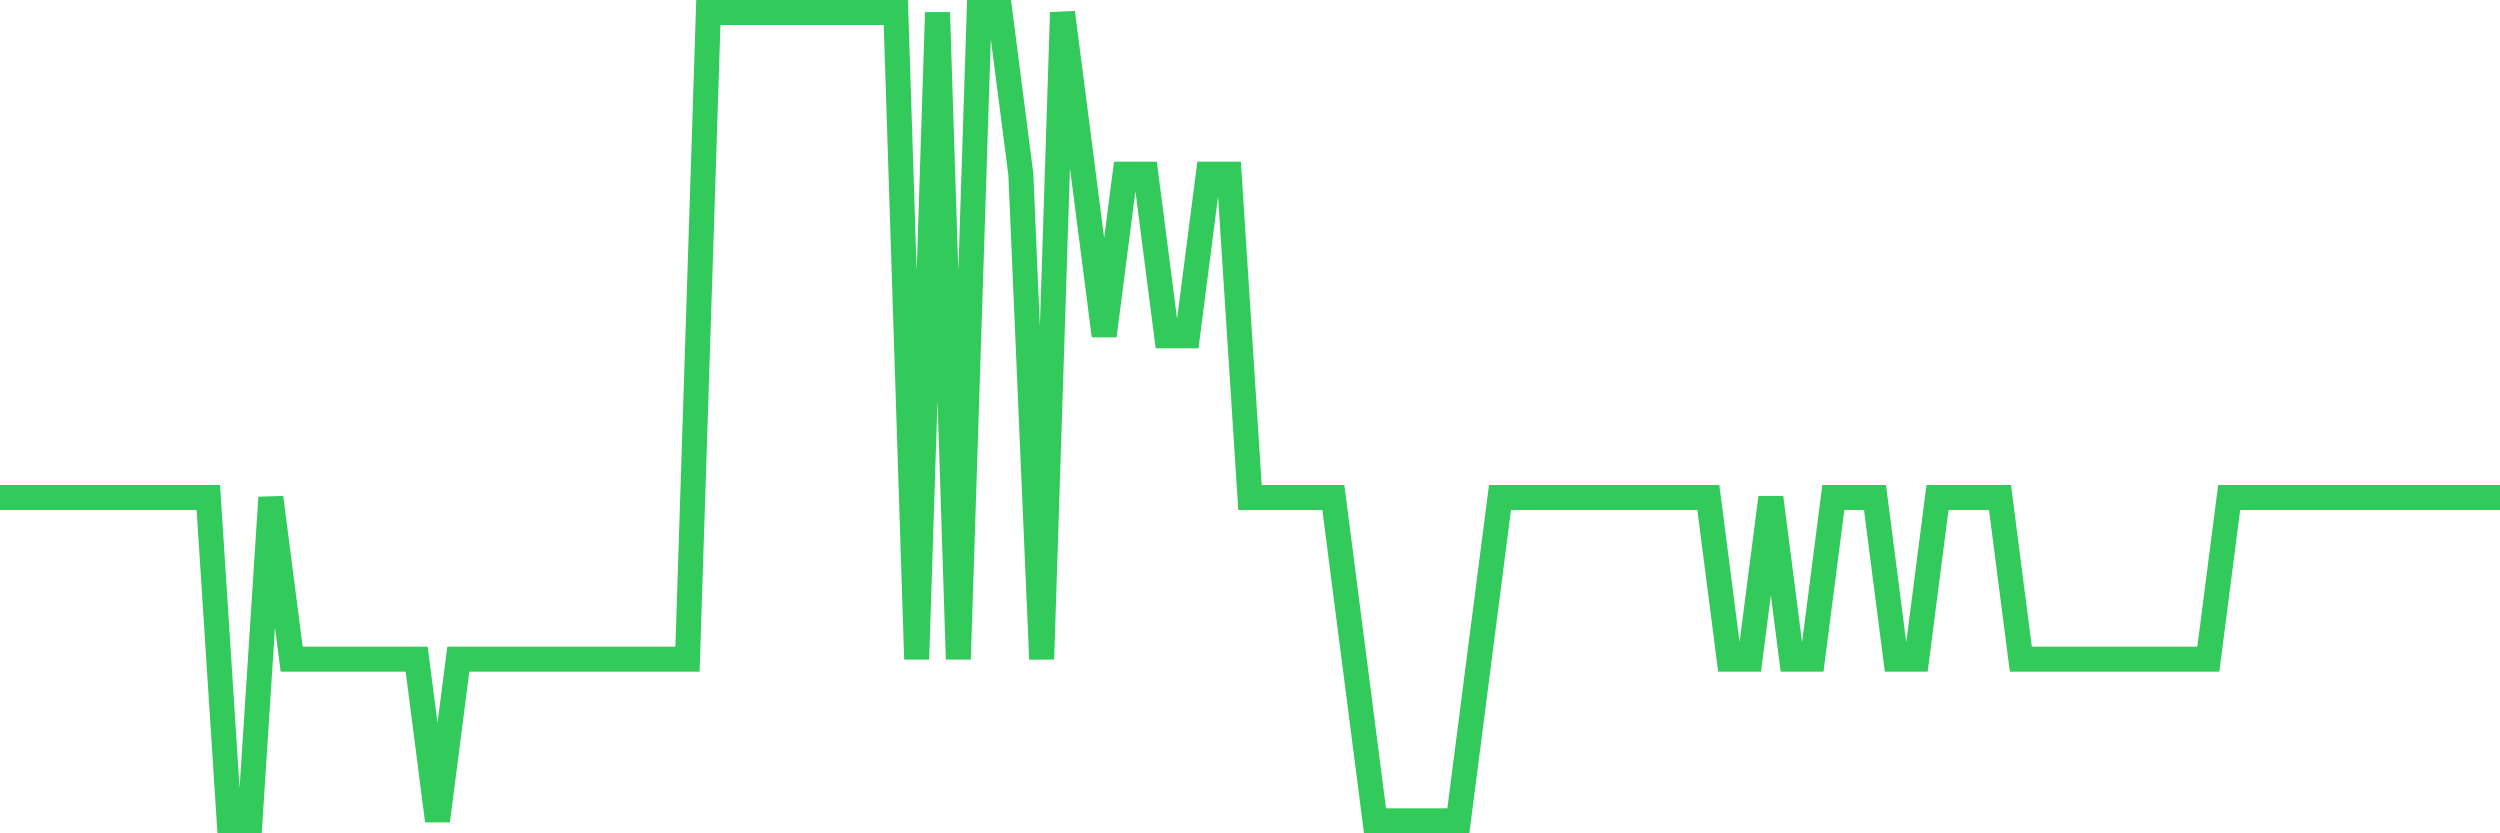 <svg
  xmlns="http://www.w3.org/2000/svg"
  xmlns:xlink="http://www.w3.org/1999/xlink"
  width="120"
  height="40"
  viewBox="0 0 120 40"
  preserveAspectRatio="none"
>
  <polyline
    points="0,23.88 1,23.88 2,23.88 3,23.88 4,23.88 5,23.88 6,23.88 7,23.88 8,23.88 9,23.88 10,23.88 11,39.4 12,39.4 13,23.88 14,31.64 15,31.64 16,31.64 17,31.64 18,31.64 19,31.64 20,31.64 21,39.4 22,31.64 23,31.64 24,31.64 25,31.64 26,31.64 27,31.64 28,31.64 29,31.64 30,31.64 31,31.64 32,31.64 33,31.64 34,0.6 35,0.6 36,0.6 37,0.6 38,0.6 39,0.6 40,0.6 41,0.6 42,0.6 43,0.6 44,31.64 45,0.6 46,31.64 47,0.6 48,0.6 49,8.36 50,31.64 51,0.6 52,8.36 53,16.12 54,8.36 55,8.36 56,16.12 57,16.12 58,8.36 59,8.36 60,23.88 61,23.88 62,23.88 63,23.88 64,23.88 65,31.64 66,39.4 67,39.4 68,39.4 69,39.4 70,39.4 71,31.64 72,23.88 73,23.88 74,23.88 75,23.88 76,23.88 77,23.88 78,23.88 79,23.88 80,23.88 81,23.88 82,23.88 83,31.64 84,31.64 85,23.88 86,31.64 87,31.64 88,23.88 89,23.88 90,23.88 91,31.64 92,31.64 93,23.88 94,23.88 95,23.88 96,23.88 97,31.64 98,31.64 99,31.64 100,31.64 101,31.64 102,31.64 103,31.64 104,31.64 105,31.64 106,31.64 107,23.88 108,23.88 109,23.88 110,23.88 111,23.88 112,23.88 113,23.88 114,23.88 115,23.88 116,23.88 117,23.88 118,23.88 119,23.88 120,23.88"
    fill="none"
    stroke="#32ca5b"
    stroke-width="1.2"
  >
  </polyline>
</svg>